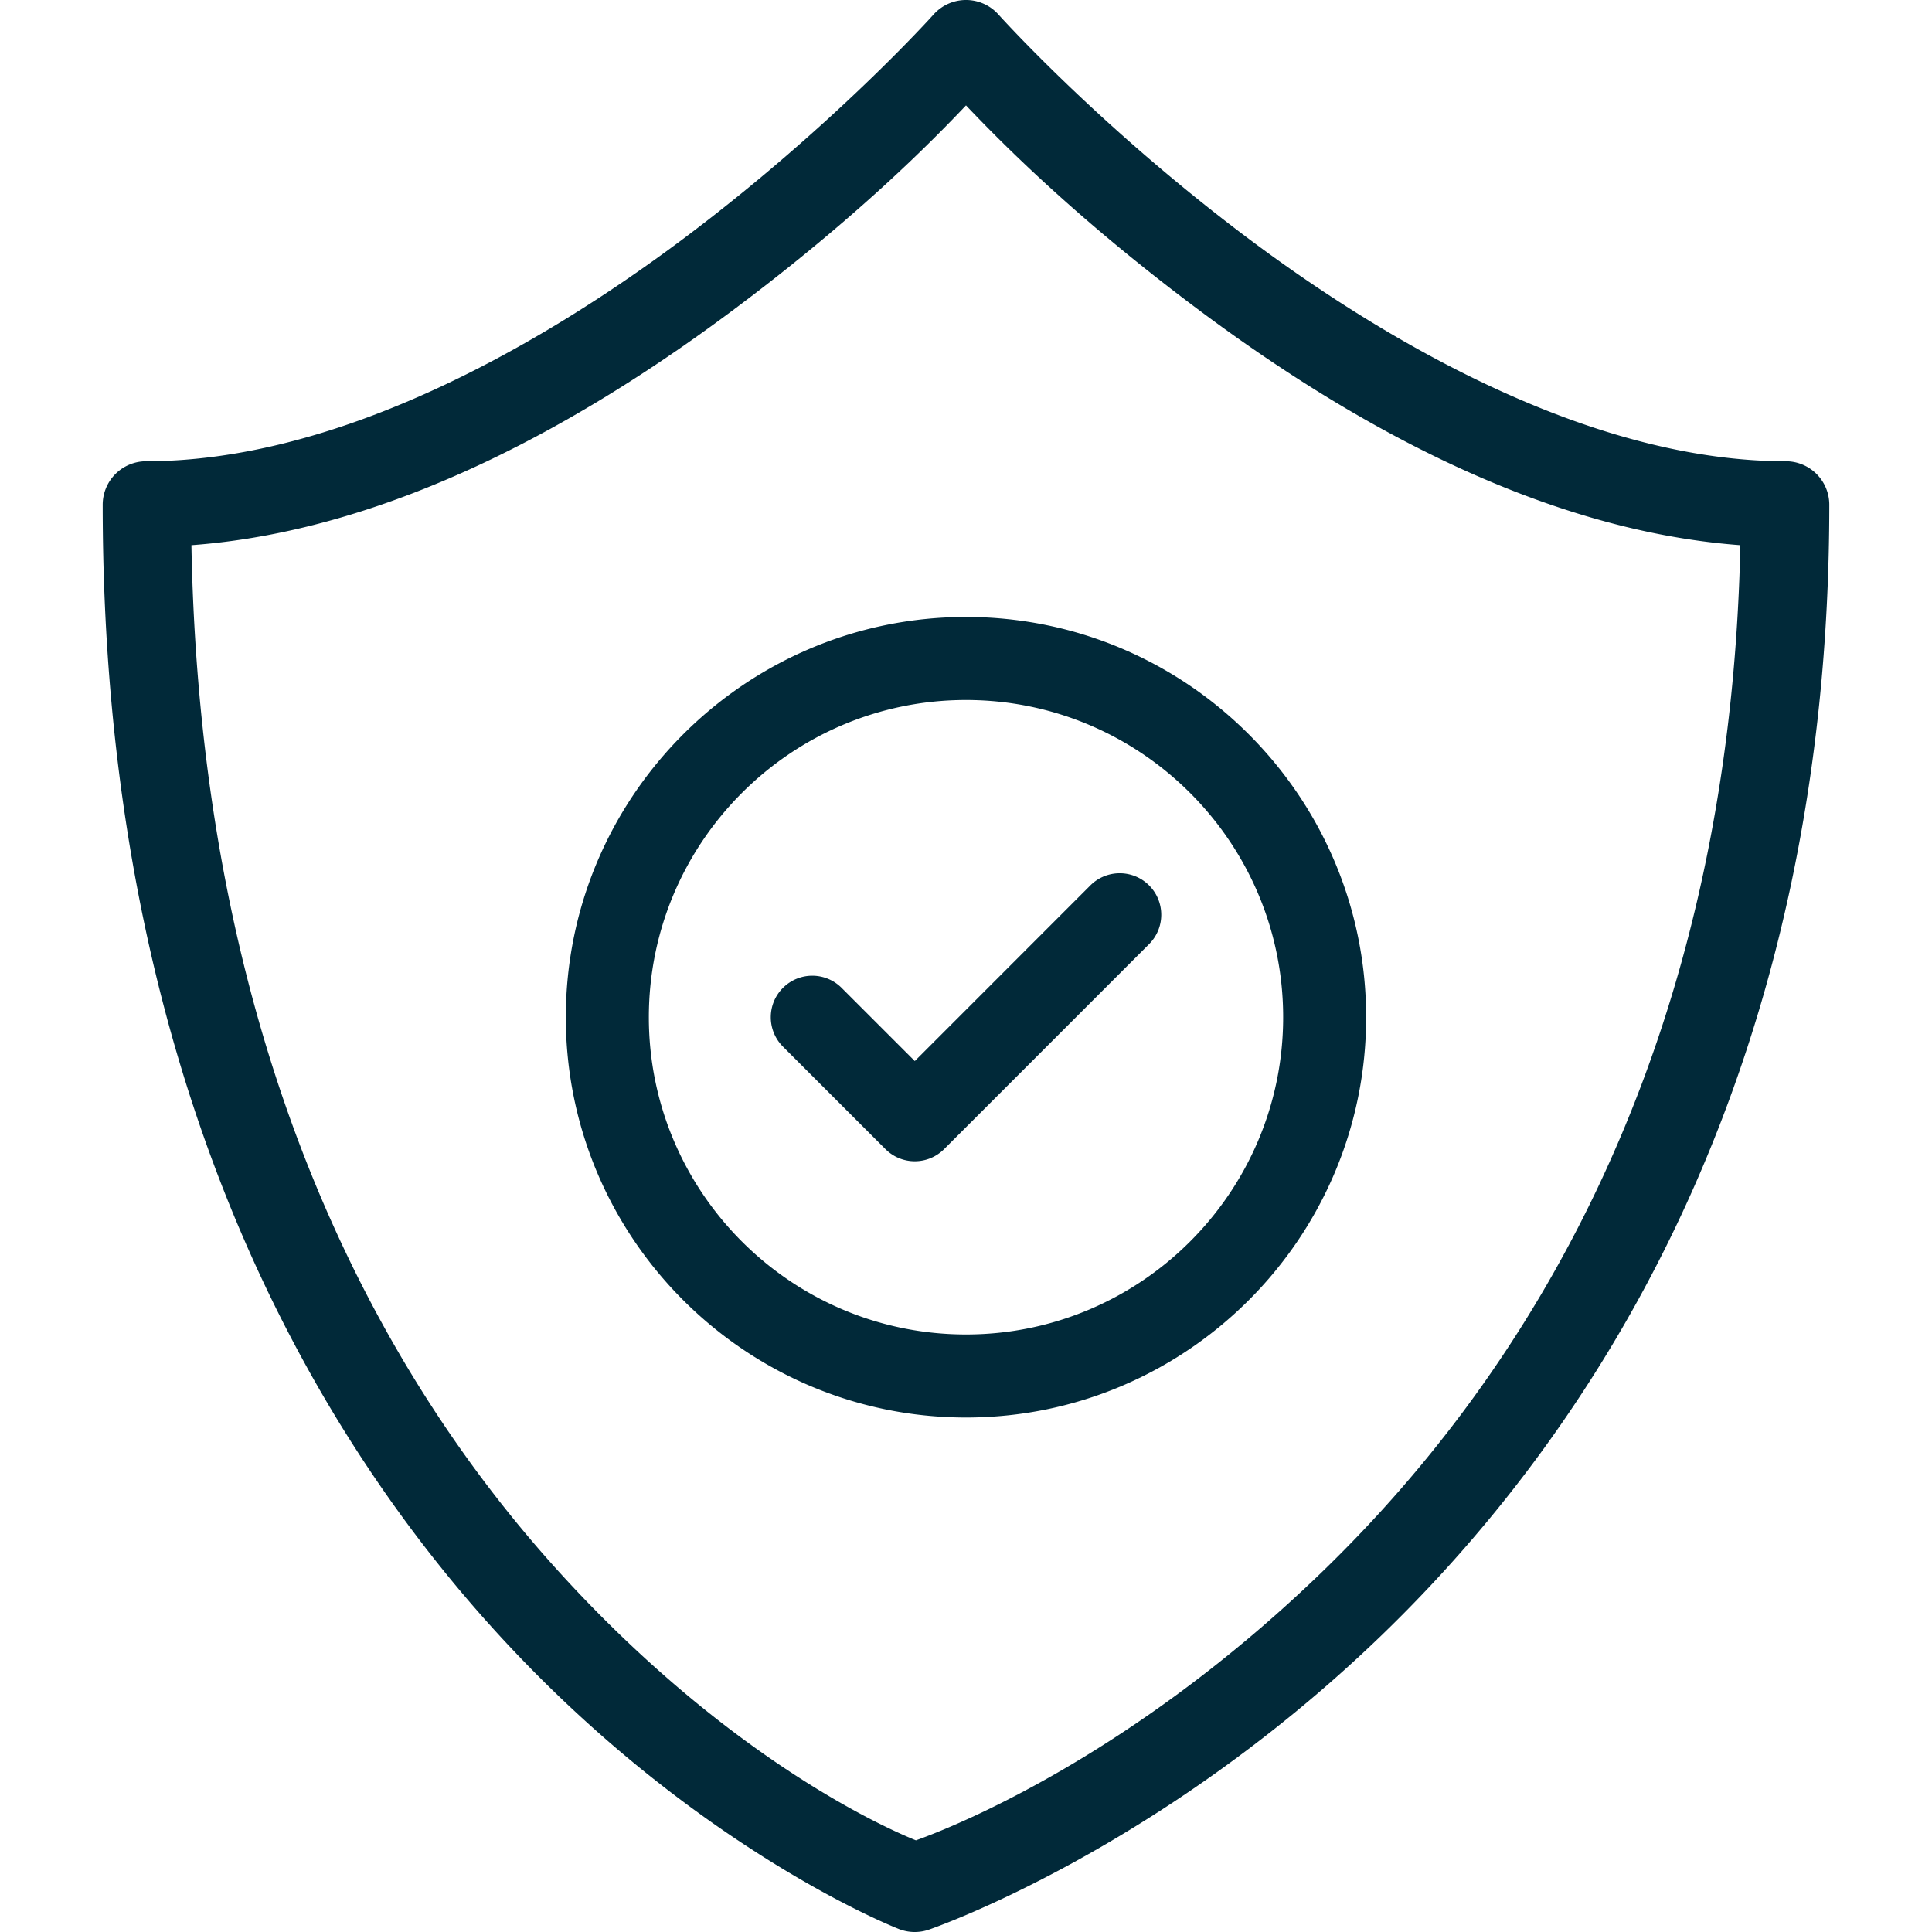 <?xml version="1.0" encoding="UTF-8" standalone="no"?>
<svg
   xmlns:dc="http://purl.org/dc/elements/1.1/"
   xmlns:cc="http://creativecommons.org/ns#"
   xmlns:rdf="http://www.w3.org/1999/02/22-rdf-syntax-ns#"
   xmlns:svg="http://www.w3.org/2000/svg"
   xmlns="http://www.w3.org/2000/svg"
   xml:space="preserve"
   enable-background="new 0 0 93.388 104.5"
   viewBox="0 0 100 100"
   height="100"
   width="100"
   y="0px"
   x="0px"
   id="Layer_1"
   version="1.1"><defs
   id="defs25">
	
	
	

		
	
		
	
		
	
			
				
		
			
		
			
		</defs>
<path
   id="path3260"
   style="color:#000000;font-style:normal;font-variant:normal;font-weight:normal;font-stretch:normal;font-size:medium;line-height:normal;font-family:sans-serif;font-variant-ligatures:normal;font-variant-position:normal;font-variant-caps:normal;font-variant-numeric:normal;font-variant-alternates:normal;font-variant-east-asian:normal;font-feature-settings:normal;font-variation-settings:normal;text-indent:0;text-align:start;text-decoration:none;text-decoration-line:none;text-decoration-style:solid;text-decoration-color:#000000;letter-spacing:normal;word-spacing:normal;text-transform:none;writing-mode:lr-tb;direction:ltr;text-orientation:mixed;dominant-baseline:auto;baseline-shift:baseline;text-anchor:start;white-space:normal;shape-padding:0;shape-margin:0;inline-size:0;clip-rule:nonzero;display:inline;overflow:visible;visibility:visible;isolation:auto;mix-blend-mode:normal;color-interpolation:sRGB;color-interpolation-filters:linearRGB;solid-color:#000000;solid-opacity:1;vector-effect:none;fill:#012939;fill-opacity:1;fill-rule:nonzero;stroke:none;stroke-width:4.5;stroke-linecap:round;stroke-linejoin:round;stroke-miterlimit:10;stroke-dasharray:none;stroke-dashoffset:0;stroke-opacity:1;color-rendering:auto;image-rendering:auto;shape-rendering:auto;text-rendering:auto;enable-background:accumulate;stop-color:#000000;stop-opacity:1;opacity:1"
   d="M 49.998 0 A 2.25 2.25 0 0 0 48.324 0.748 C 48.324 0.748 43.117 6.56 35.33 12.387 C 27.543 18.213 17.243 23.875 7.566 23.875 A 2.25 2.25 0 0 0 5.316 26.125 C 5.316 54.843 15.526 73.381 25.799 84.598 C 36.072 95.814 46.543 99.852 46.543 99.852 A 2.25 2.25 0 0 0 48.07 99.881 C 48.07 99.881 59.83 95.896 71.451 84.699 C 83.073 73.503 94.684 54.913 94.684 26.125 A 2.25 2.25 0 0 0 92.434 23.875 C 82.758 23.875 72.457 18.213 64.67 12.387 C 56.883 6.56 51.676 0.748 51.676 0.748 A 2.25 2.25 0 0 0 49.998 0 z M 50 5.455 C 51.791 7.34 55.627 11.238 61.975 15.988 C 69.575 21.675 79.562 27.437 90.08 28.219 C 89.523 54.543 78.961 71.216 68.33 81.459 C 58.041 91.372 48.55 94.849 47.408 95.256 C 46.329 94.819 38.128 91.397 29.117 81.559 C 19.754 71.335 10.4 54.614 9.908 28.219 C 20.431 27.441 30.424 21.677 38.027 15.988 C 44.375 11.238 48.21 7.34 50 5.455 z M 50 31.934 C 38.579 31.934 29.287 41.228 29.287 52.652 C 29.287 64.076 38.579 73.371 50 73.371 C 61.421 73.371 70.712 64.076 70.711 52.652 C 70.711 41.228 61.421 31.934 50 31.934 z M 50 36.232 C 59.052 36.232 66.417 43.597 66.416 52.652 C 66.416 61.707 59.051 69.072 50 69.072 C 40.948 69.072 33.584 61.707 33.584 52.652 C 33.584 43.598 40.948 36.232 50 36.232 z M 57.957 45.199 C 57.407 45.199 56.857 45.409 56.438 45.828 L 47.35 54.92 L 43.562 51.133 C 42.723 50.293 41.365 50.293 40.525 51.133 C 39.686 51.971 39.686 53.332 40.525 54.172 L 45.83 59.477 C 46.25 59.897 46.8 60.107 47.35 60.107 C 47.9 60.107 48.448 59.896 48.869 59.477 L 59.477 48.867 C 60.316 48.028 60.316 46.668 59.477 45.828 C 59.057 45.409 58.507 45.199 57.957 45.199 z " />
</svg>
